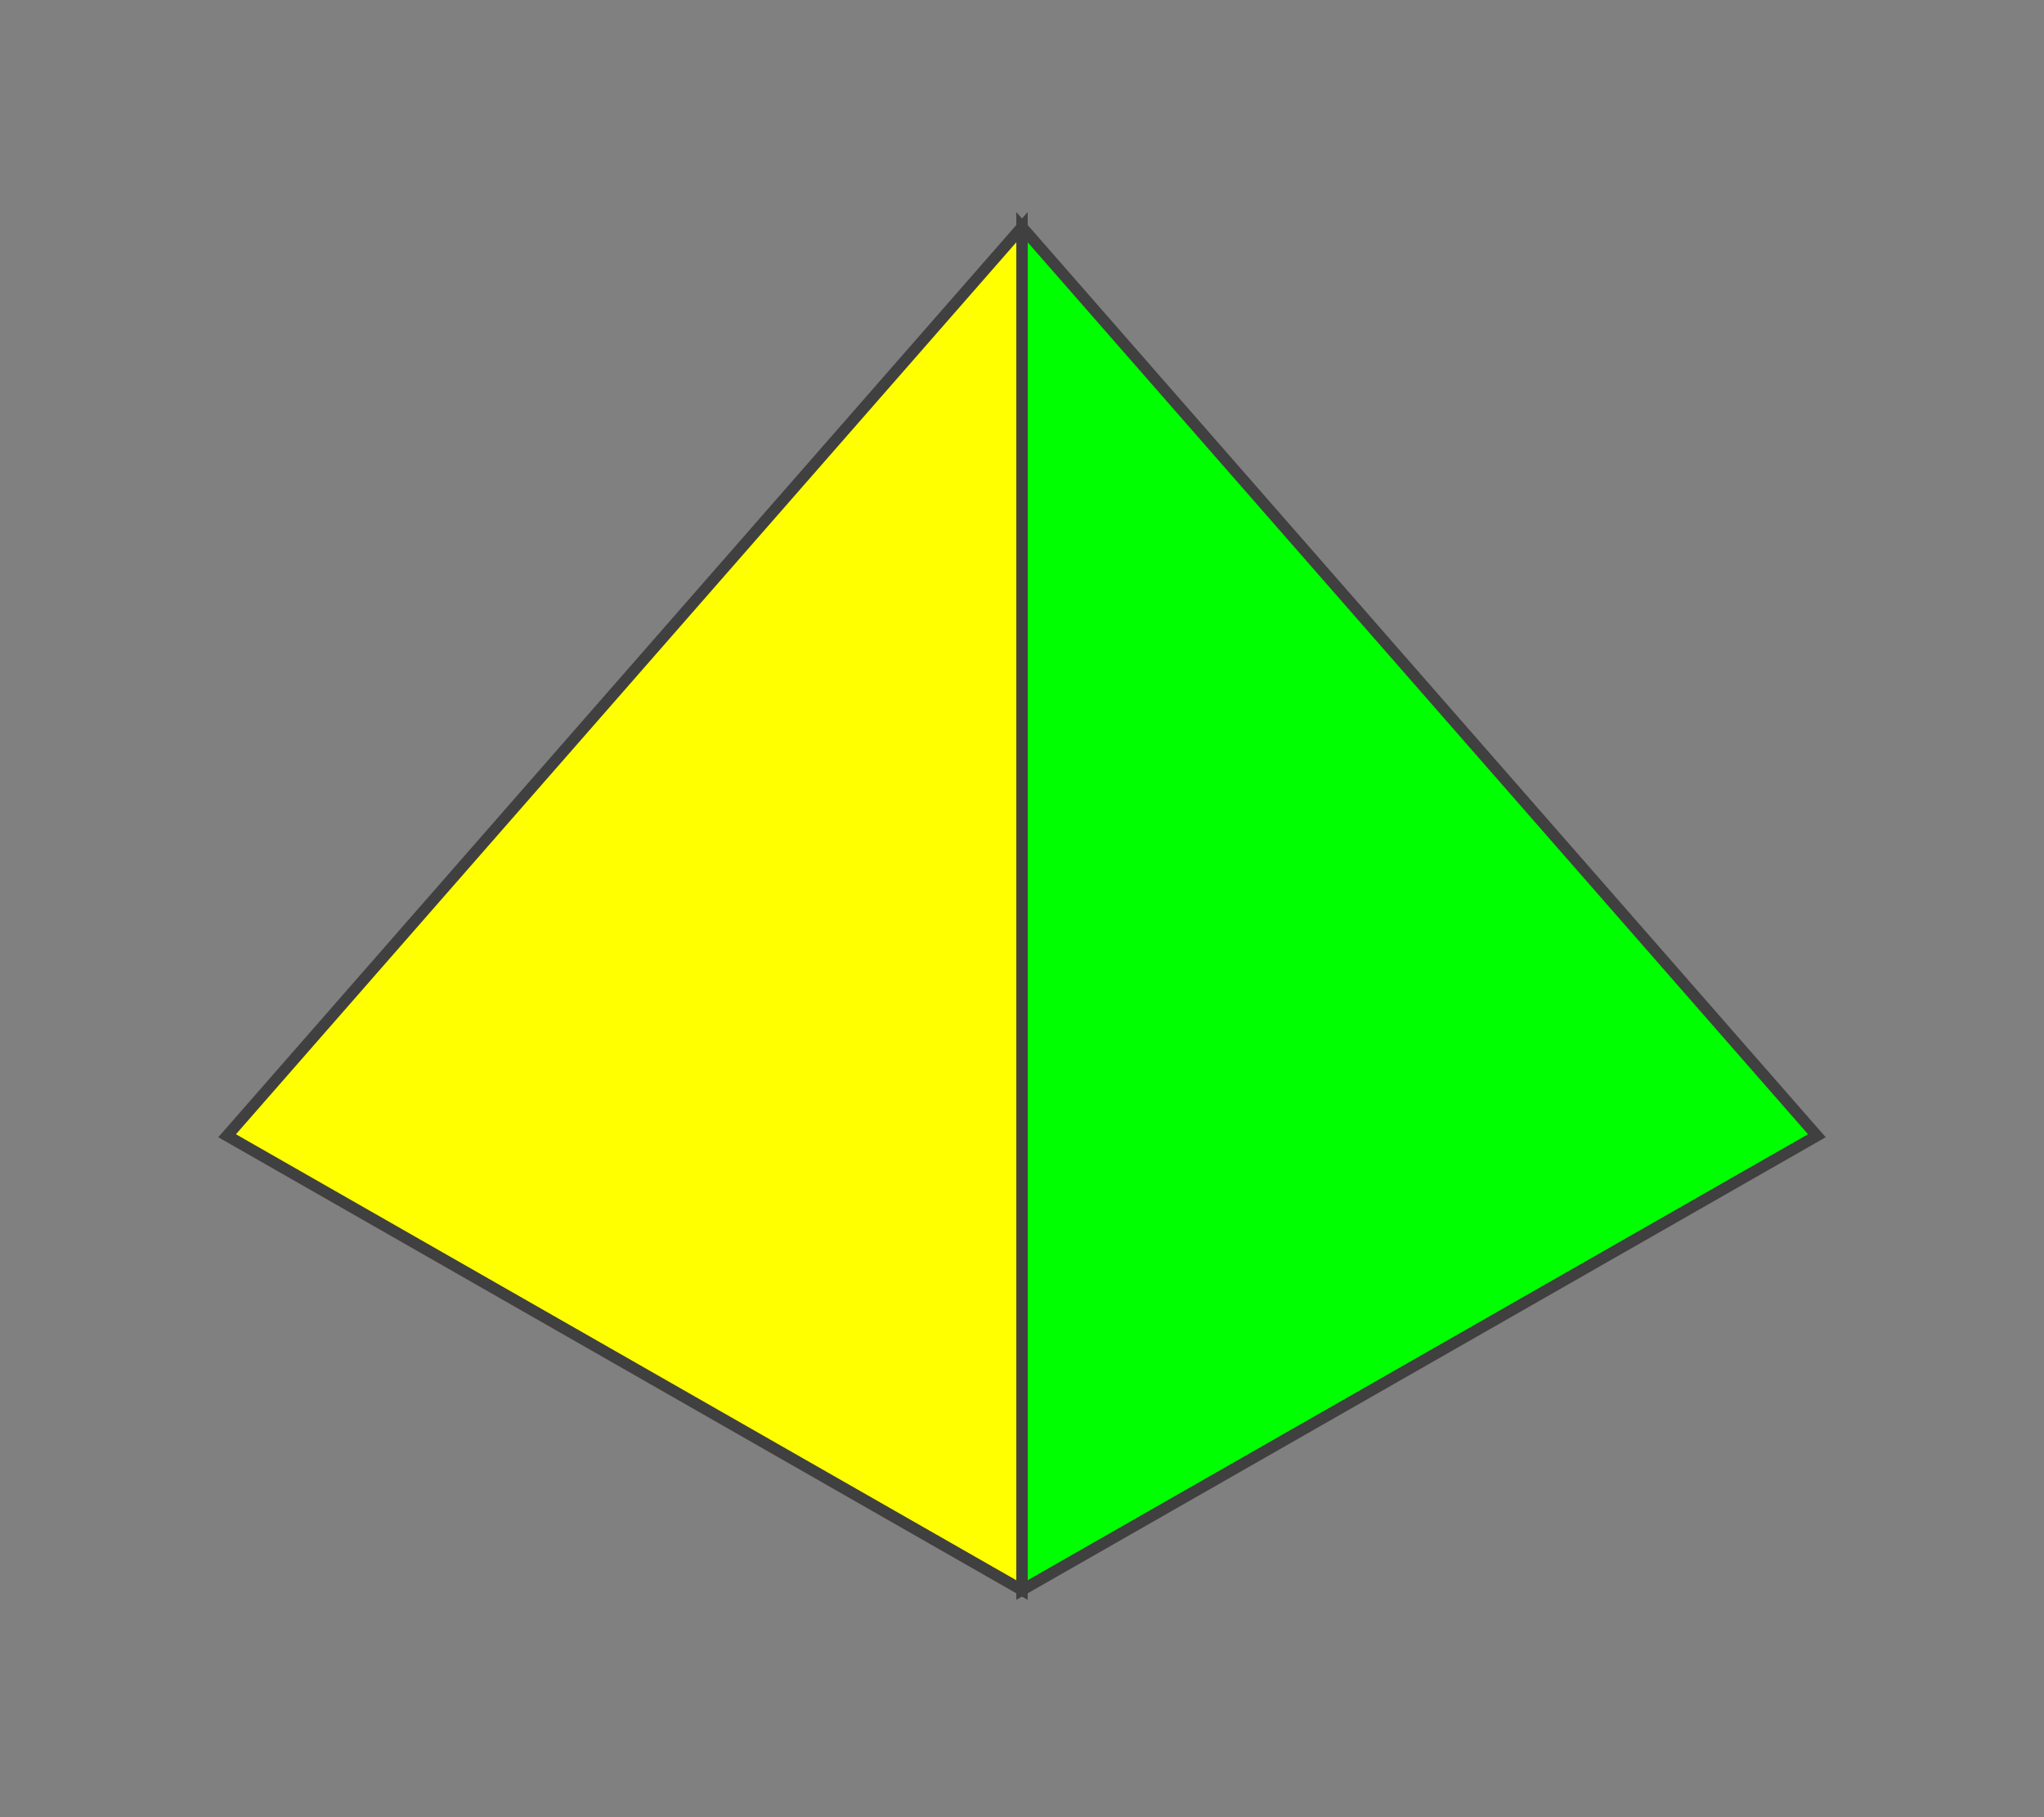 <?xml version="1.0" standalone="no"?>
<!DOCTYPE svg PUBLIC "-//W3C//DTD SVG 1.1//EN"
  "http://www.w3.org/Graphics/SVG/1.1/DTD/svg11.dtd">
<svg xmlns="http://www.w3.org/2000/svg" version="1.1" width="180" height="160">
  <rect width="100%" height="100%" fill="#808080" stroke="none"/>
  <polygon points="90,20 160,100 90,140" style="fill:#00ff00;stroke:#404040;stroke-width:1" />


  <polygon points="90,20 90,140 20,100" style="fill:#ffff00;stroke:#404040;stroke-width:1" />
</svg>

